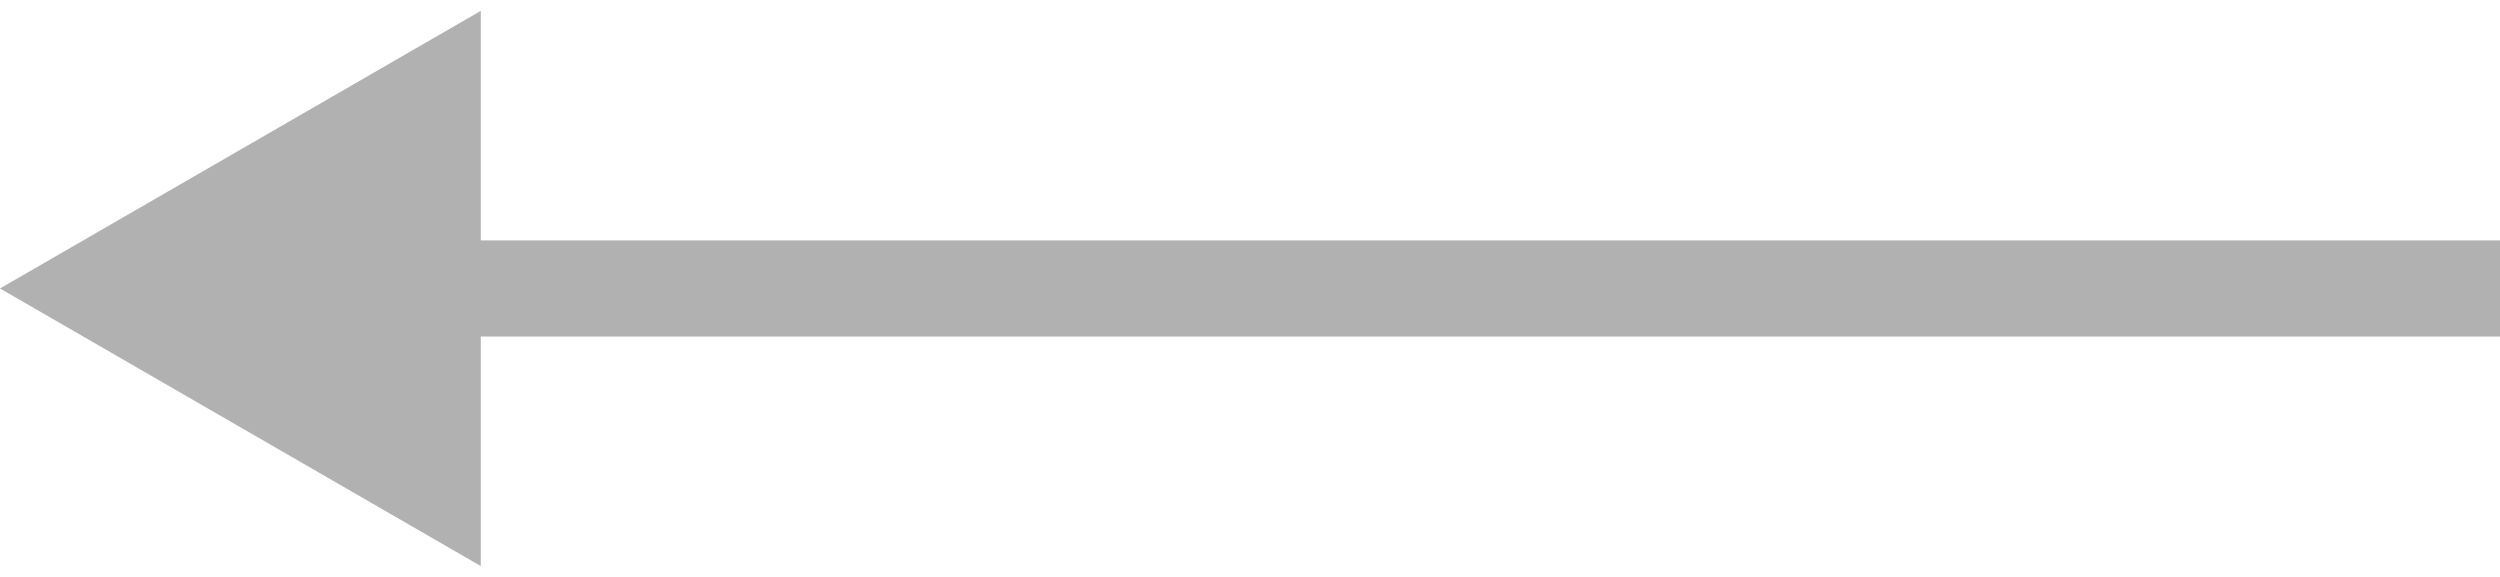 <?xml version="1.0" encoding="UTF-8"?> <svg xmlns="http://www.w3.org/2000/svg" width="26" height="6" viewBox="0 0 26 6" fill="none"> <path d="M0 3L5 5.887V0.113L0 3ZM26 2.5L4.5 2.5V3.5L26 3.5V2.5Z" fill="#B1B1B1"></path> </svg> 
